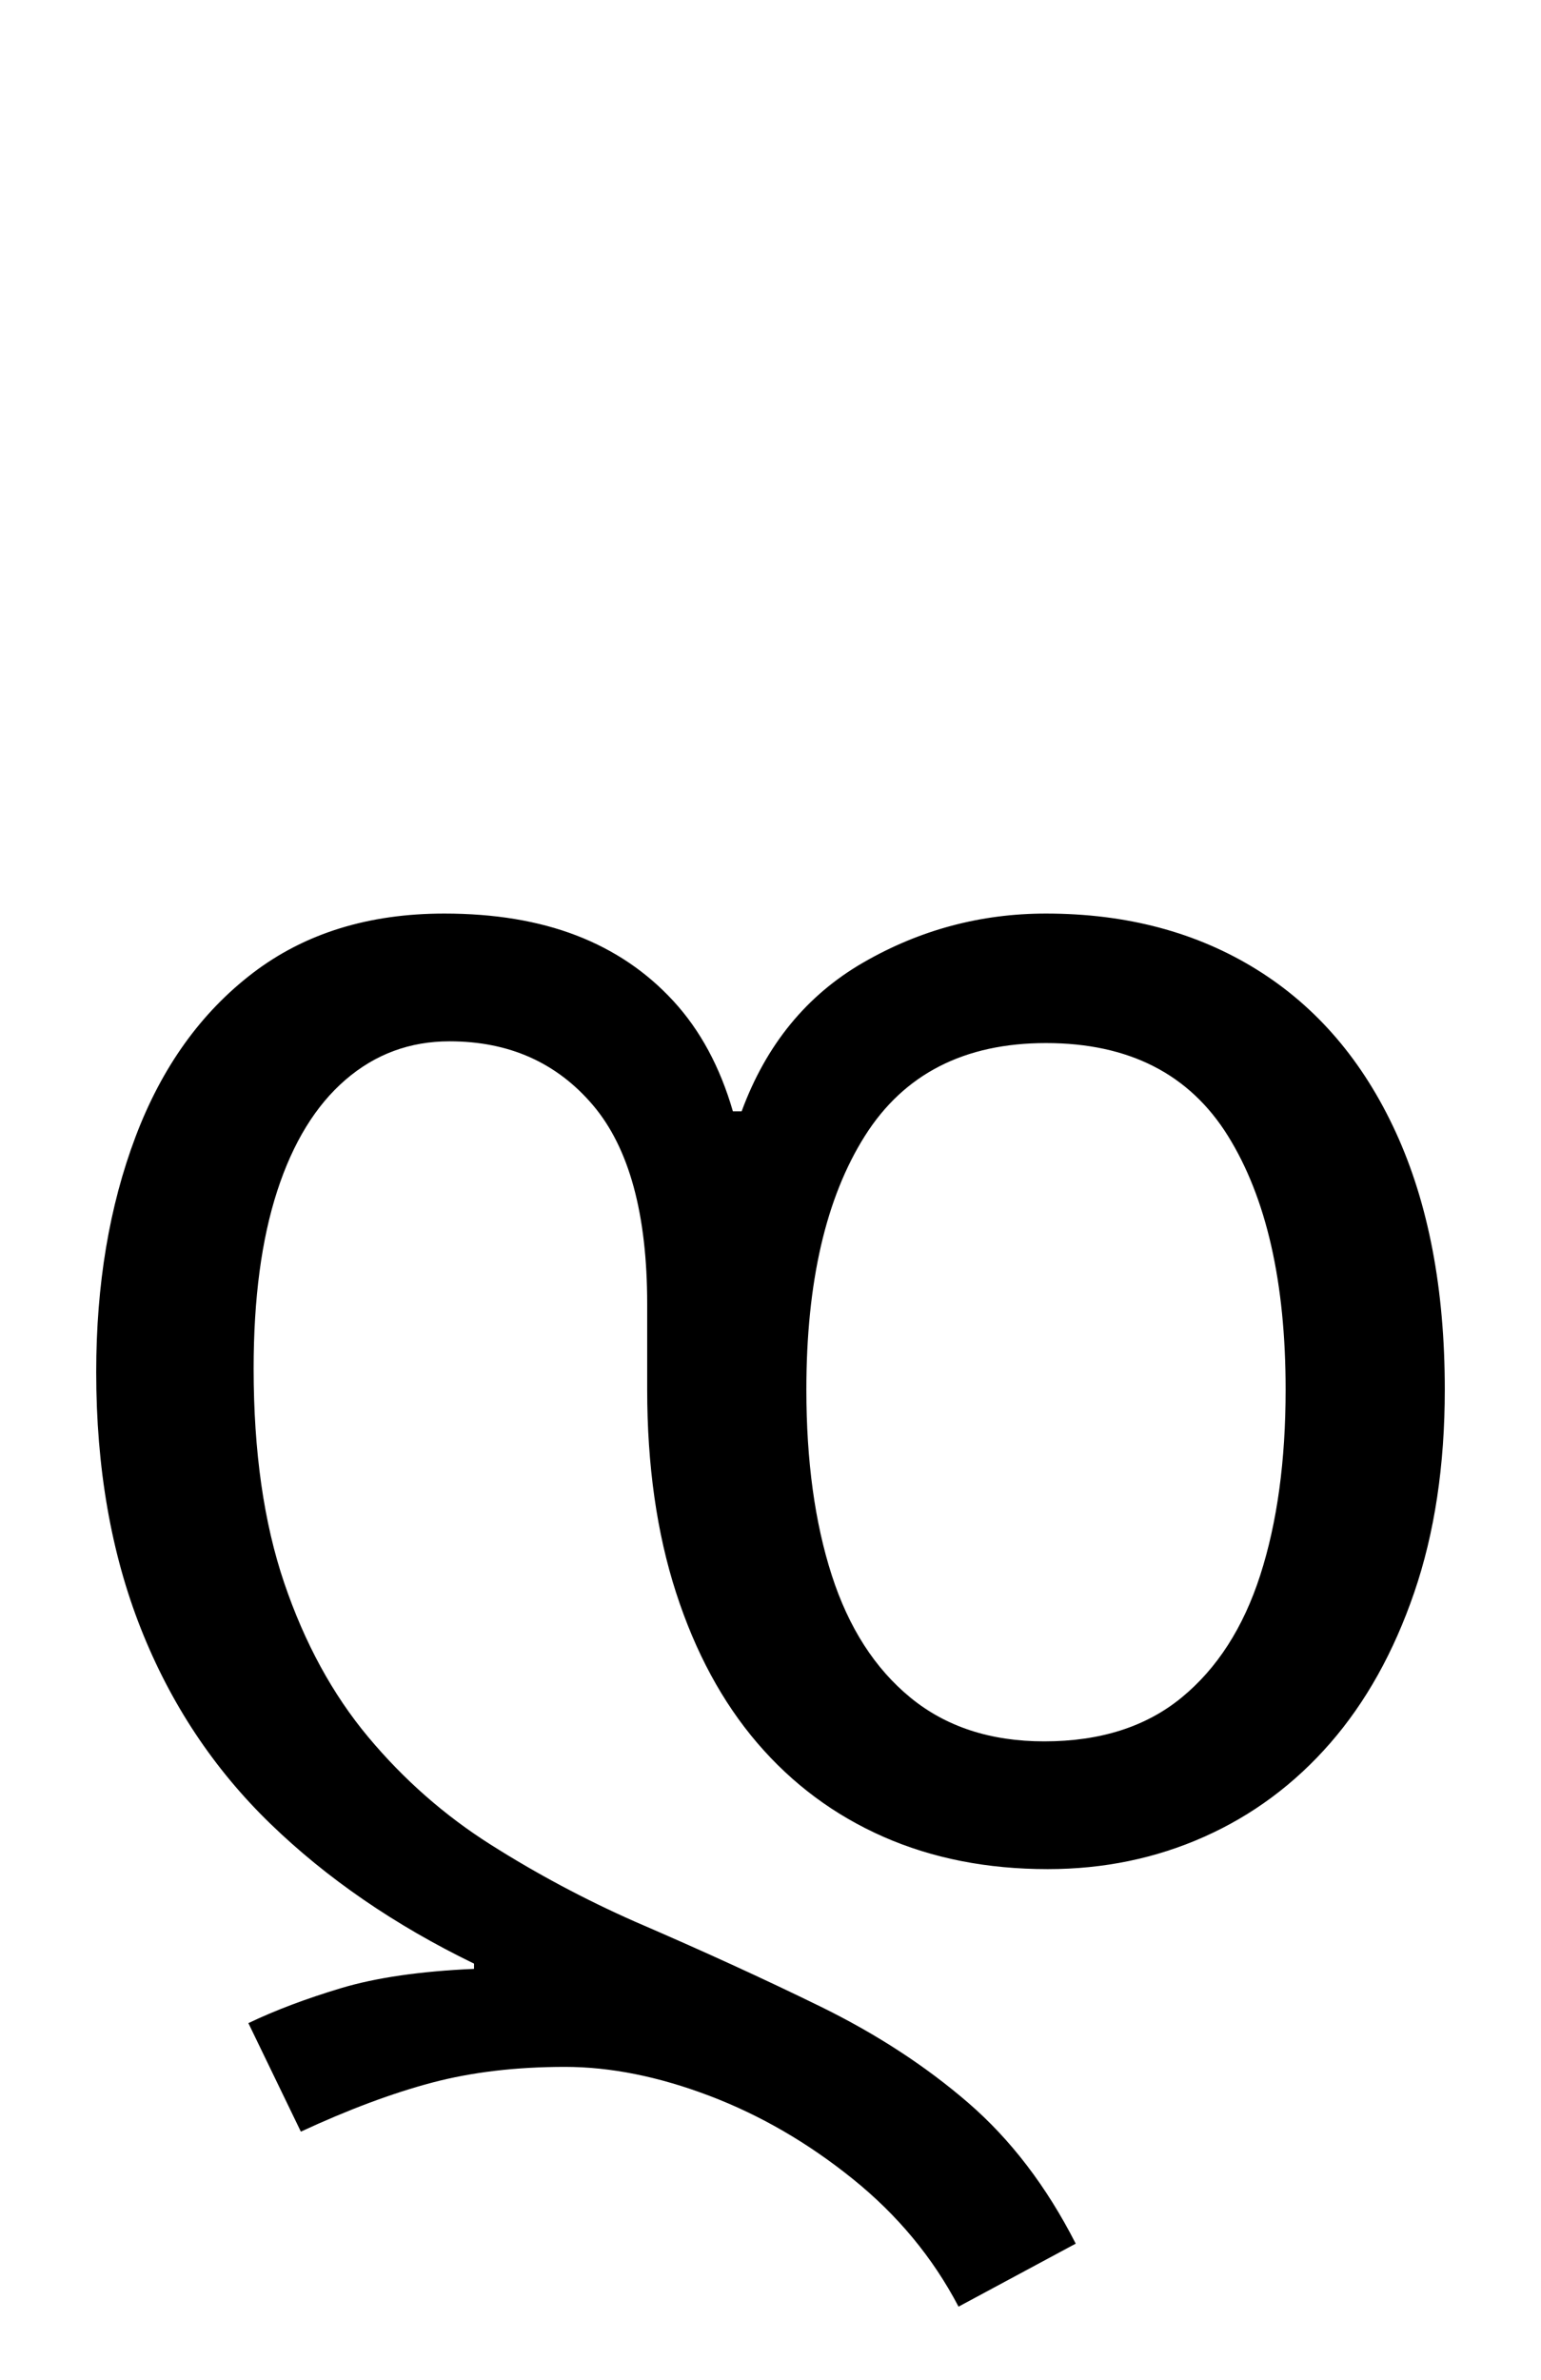 <?xml version="1.0" encoding="UTF-8" standalone="no"?>
<!DOCTYPE svg PUBLIC "-//W3C//DTD SVG 1.1//EN" "http://www.w3.org/Graphics/SVG/1.1/DTD/svg11.dtd">
 <svg xmlns="http://www.w3.org/2000/svg" xmlns:xlink="http://www.w3.org/1999/xlink" width="176.2" height="272"><path fill="black" d="M123 256.40L109.60 263.60Q105.20 255.20 97.50 249.00Q89.80 242.80 81.10 239.50Q72.40 236.20 64.60 236.20L64.60 236.20Q56.20 236.20 49.40 238.00Q42.60 239.80 34.40 243.60L34.40 243.60L28.40 231.20Q33 229.00 39 227.20Q45 225.40 54.20 225.00L54.20 225.00L54.20 224.40Q40.60 217.80 30.90 208.40Q21.20 199.00 16.10 186.10Q11 173.20 11 156.80L11 156.80Q11 141.80 15.50 129.90Q20 118.00 28.90 111.20Q37.80 104.40 50.80 104.40L50.80 104.40Q59.40 104.40 65.90 106.90Q72.40 109.40 77 114.40Q81.60 119.40 83.80 127.00L83.80 127.00L84.80 127.00Q89 115.60 98.70 110.00Q108.40 104.40 119.60 104.40L119.60 104.40Q133.40 104.40 143.70 110.80Q154 117.20 159.60 129.40Q165.20 141.60 165.20 158.80L165.20 158.80Q165.20 171.80 161.70 182.00Q158.20 192.20 152.10 199.20Q146 206.20 137.70 209.90Q129.40 213.60 119.80 213.60L119.80 213.60Q109.40 213.60 101 209.90Q92.60 206.20 86.60 199.20Q80.60 192.20 77.30 182.00Q74 171.80 74 158.80L74 158.80L74 149Q74 133.60 67.80 126.30Q61.60 119.00 51.40 119.00L51.40 119.00Q44.60 119.00 39.50 123.40Q34.40 127.80 31.70 136.10Q29 144.40 29 156.40L29 156.40Q29 170.60 32.50 180.90Q36 191.20 42.10 198.50Q48.20 205.80 56.10 210.80Q64 215.80 72.60 219.60L72.60 219.60Q84.20 224.60 93.80 229.30Q103.40 234.00 110.70 240.30Q118 246.60 123 256.40L123 256.40ZM119.40 199.00L119.40 199.00Q129 199.00 135.10 194.00Q141.20 189.00 144.10 180.00Q147 171.00 147 158.80L147 158.80Q147 140.40 140.40 129.80Q133.80 119.20 119.60 119.20L119.60 119.20Q105.60 119.20 98.90 129.80Q92.20 140.40 92.20 158.80L92.20 158.80Q92.20 171.00 95.10 180.00Q98 189.00 104.10 194.00Q110.20 199.00 119.40 199.00Z"/></svg>